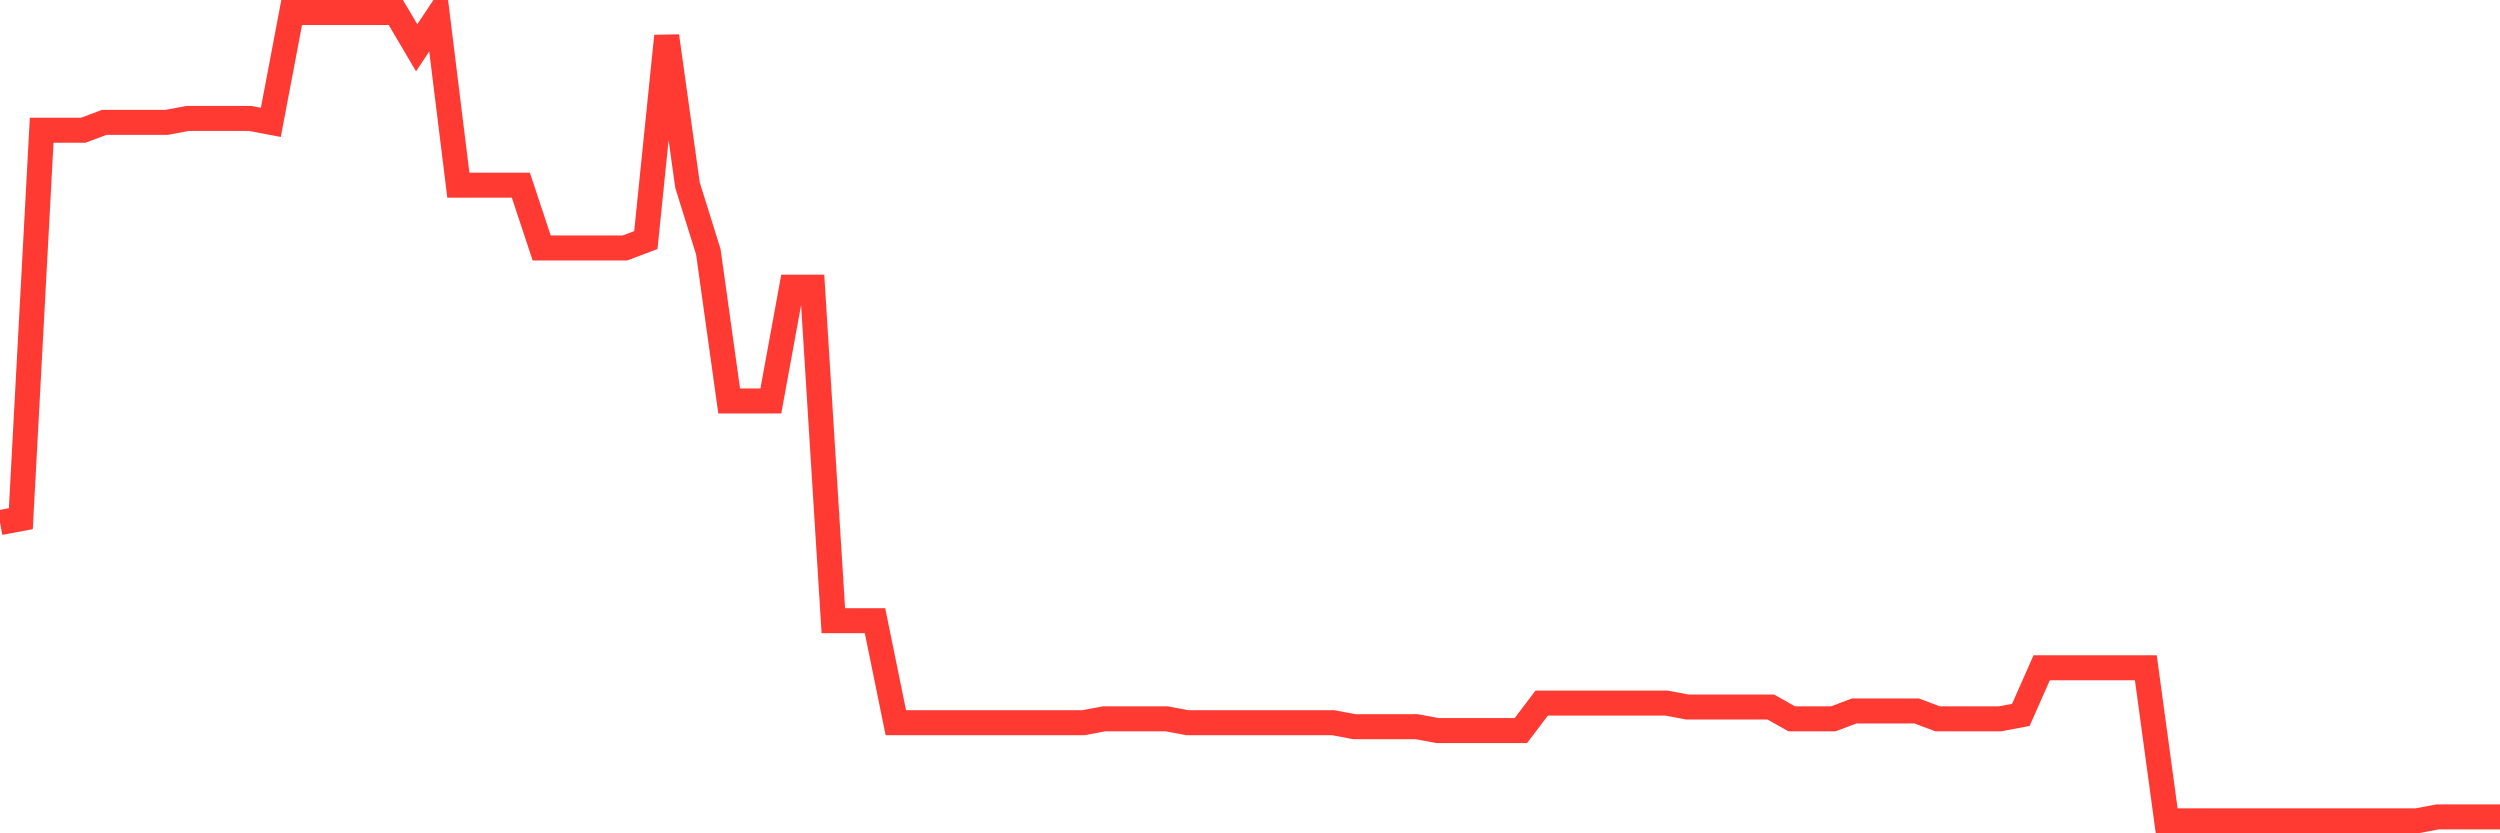 <svg
  xmlns="http://www.w3.org/2000/svg"
  xmlns:xlink="http://www.w3.org/1999/xlink"
  width="120"
  height="40"
  viewBox="0 0 120 40"
  preserveAspectRatio="none"
>
  <polyline
    points="0,25.085 1,24.897 2,6.25 3,6.25 4,6.25 5,5.874 6,5.874 7,5.874 8,5.874 9,5.685 10,5.685 11,5.685 12,5.685 13,5.874 14,0.6 15,0.6 16,0.6 17,0.6 18,0.6 19,0.6 20,2.295 21,0.788 22,8.887 23,8.887 24,8.887 25,8.887 26,11.901 27,11.901 28,11.901 29,11.901 30,11.901 31,11.524 32,1.73 33,8.887 34,12.089 35,19.247 36,19.247 37,19.247 38,13.784 39,13.784 40,29.794 41,29.794 42,29.794 43,34.691 44,34.691 45,34.691 46,34.691 47,34.691 48,34.691 49,34.691 50,34.691 51,34.691 52,34.691 53,34.503 54,34.503 55,34.503 56,34.503 57,34.691 58,34.691 59,34.691 60,34.691 61,34.691 62,34.691 63,34.691 64,34.691 65,34.88 66,34.88 67,34.88 68,34.88 69,35.068 70,35.068 71,35.068 72,35.068 73,35.068 74,33.75 75,33.75 76,33.75 77,33.75 78,33.75 79,33.75 80,33.75 81,33.938 82,33.938 83,33.938 84,33.938 85,33.938 86,34.503 87,34.503 88,34.503 89,34.126 90,34.126 91,34.126 92,34.126 93,34.503 94,34.503 95,34.503 96,34.503 97,34.315 98,32.054 99,32.054 100,32.054 101,32.054 102,32.054 103,32.054 104,39.4 105,39.4 106,39.4 107,39.4 108,39.4 109,39.4 110,39.4 111,39.4 112,39.4 113,39.4 114,39.4 115,39.4 116,39.4 117,39.212 118,39.212 119,39.212 120,39.212"
    fill="none"
    stroke="#ff3a33"
    stroke-width="1.2"
  >
  </polyline>
</svg>